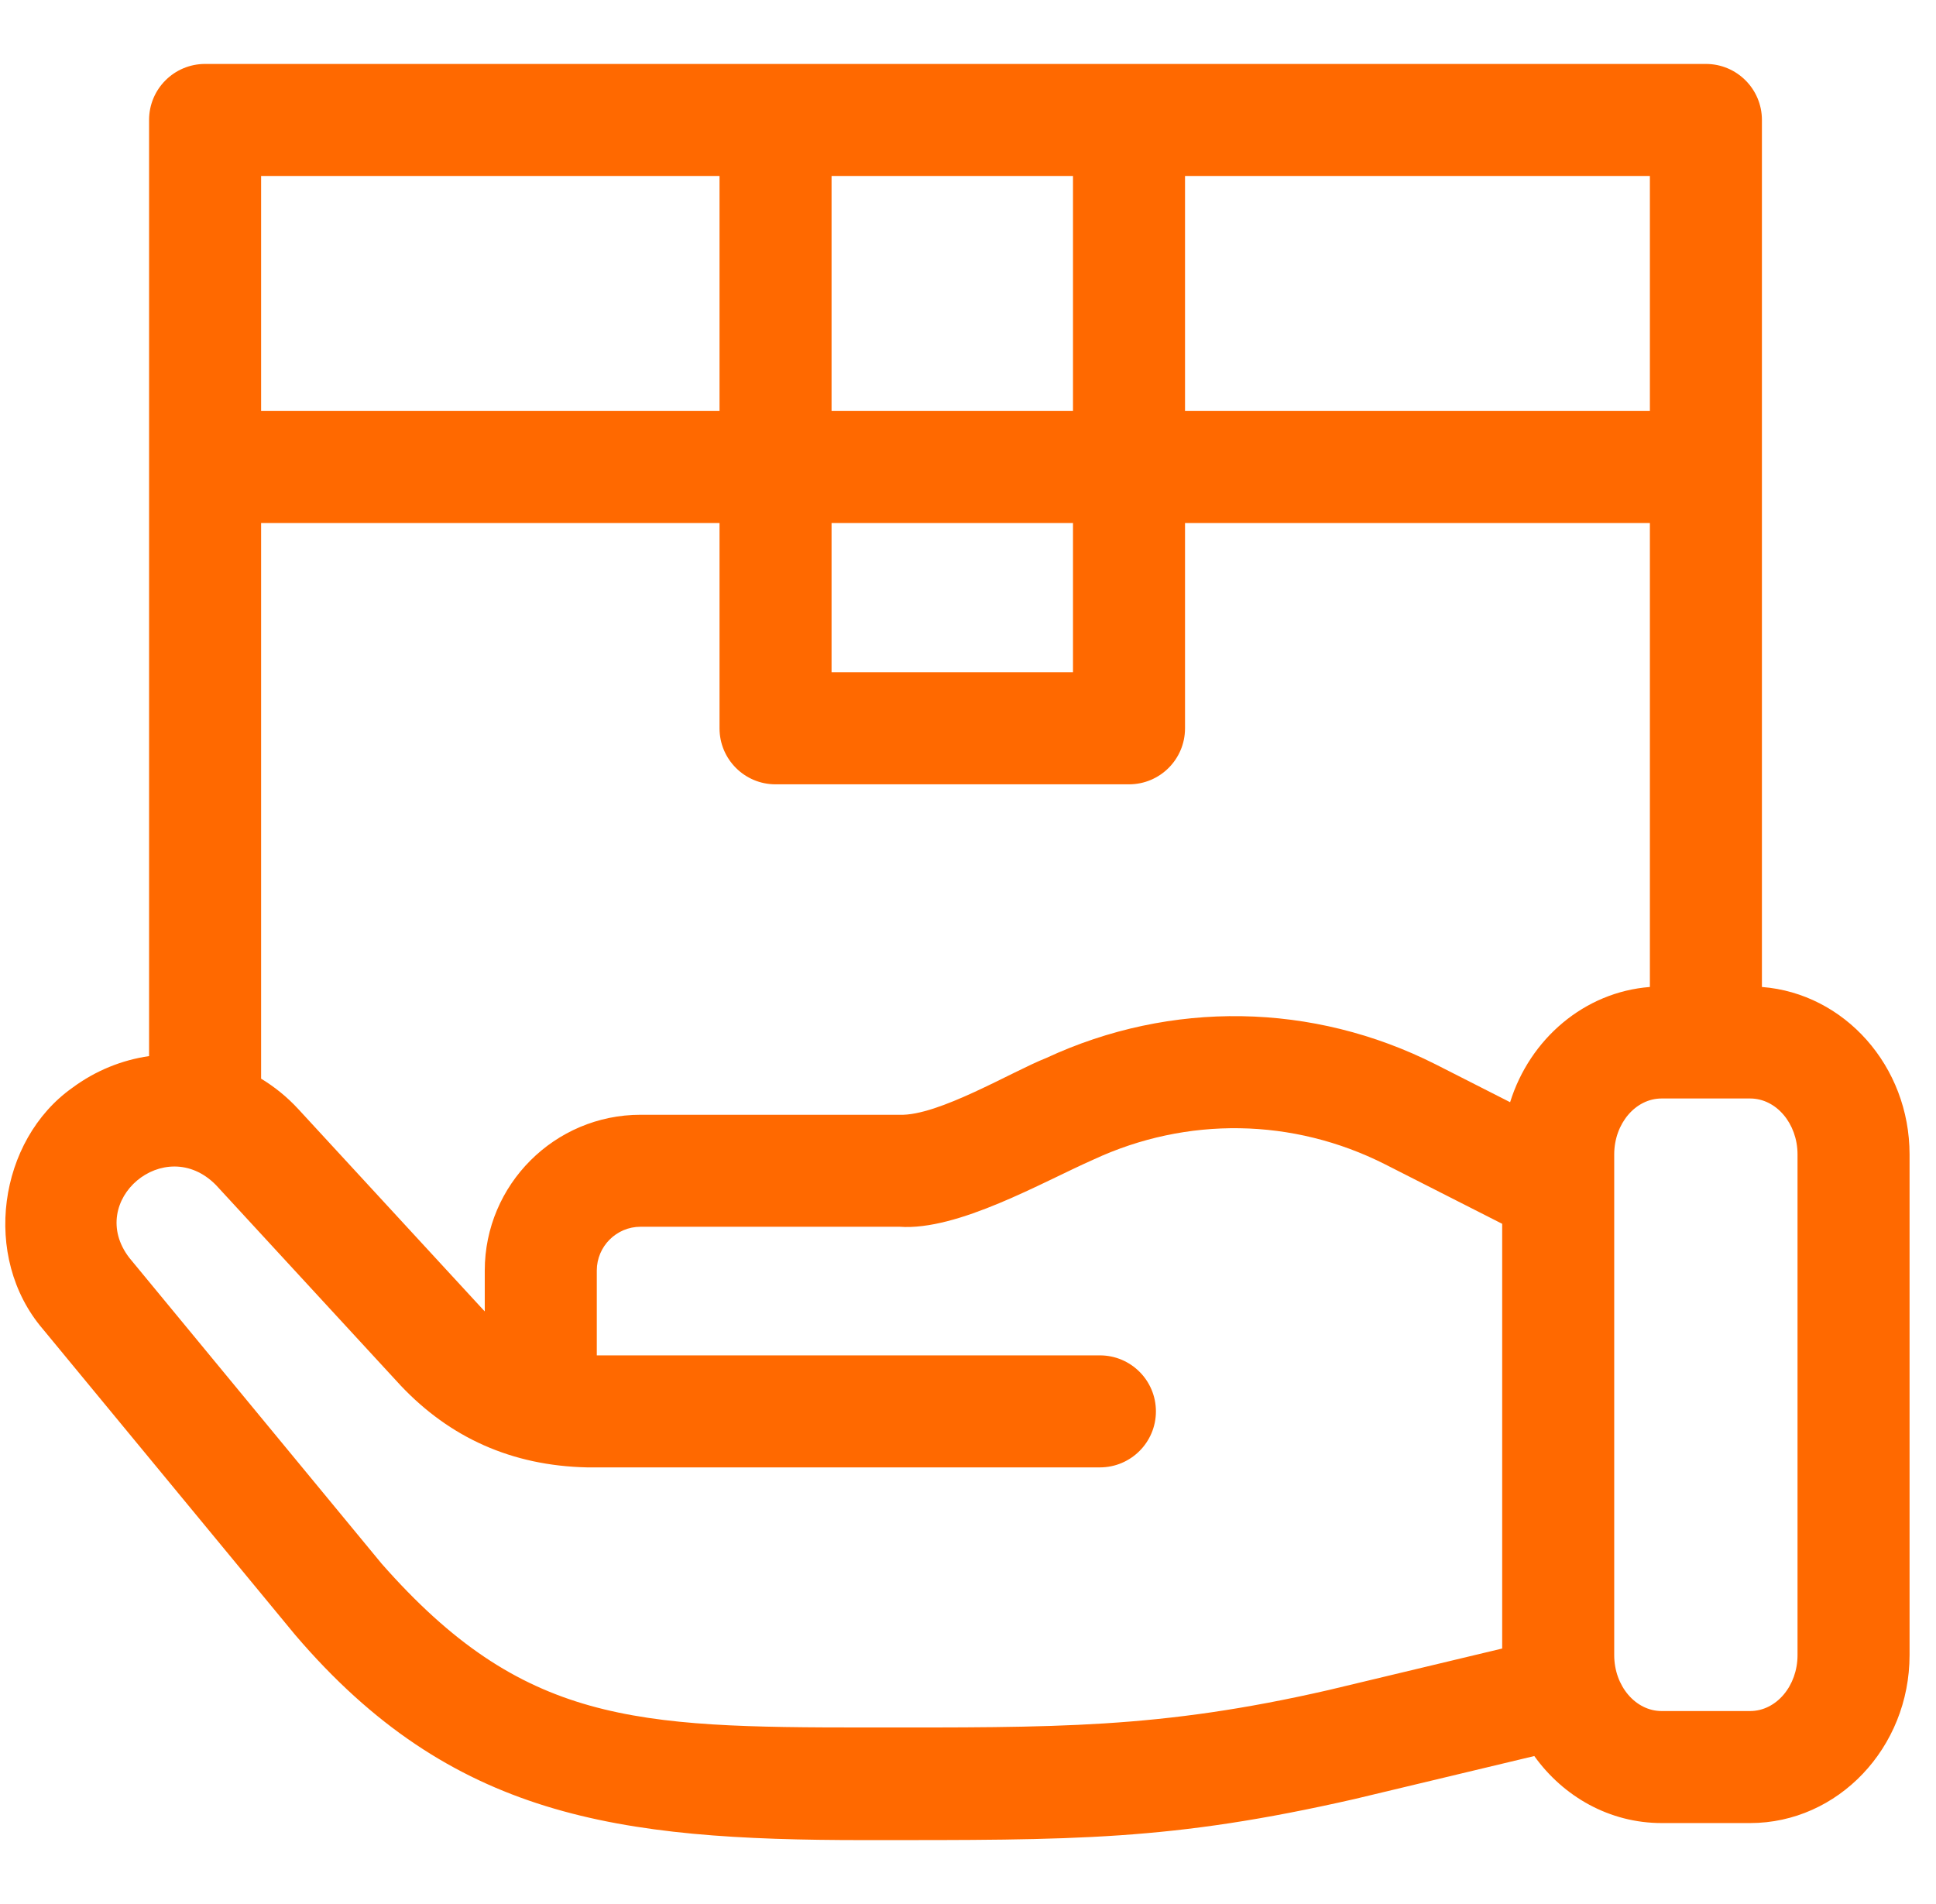 <svg width="61" height="60" viewBox="0 0 61 60" fill="none" xmlns="http://www.w3.org/2000/svg">
<g clip-path="url(#clip0_2_10943)">
<path d="M55.515 31.102V3.78C55.515 2.805 54.724 2.015 53.75 2.015H6.462C5.487 2.015 4.697 2.805 4.697 3.78V33.28C3.845 33.404 3.013 33.735 2.277 34.281C-0.045 35.927 -0.594 39.611 1.351 41.883L9.301 51.52C14.222 57.28 19.449 57.986 27.221 57.986C33.89 57.986 36.871 58.015 42.683 56.691L48.343 55.337C49.26 56.618 50.717 57.449 52.355 57.449H55.143C57.913 57.449 60.167 55.074 60.167 52.156V36.379C60.167 33.592 58.112 31.303 55.515 31.102ZM47.581 34.733L45.23 33.538C41.363 31.587 36.893 31.514 32.965 33.34C31.893 33.762 29.556 35.176 28.344 35.129H20.183C17.477 35.129 15.274 37.331 15.274 40.038V41.325C15.259 41.309 15.243 41.294 15.228 41.277L9.401 34.952C9.048 34.569 8.652 34.249 8.227 33.992V16.481H22.671V22.951C22.671 23.926 23.461 24.716 24.436 24.716H35.573C36.548 24.716 37.338 23.926 37.338 22.951V16.481H51.985V31.102C49.923 31.261 48.203 32.736 47.581 34.733ZM26.201 16.481H33.808V21.186H26.201V16.481ZM51.985 12.951H37.338V5.545H51.985V12.951H51.985ZM33.808 5.545V12.951H26.201V5.545H33.808ZM22.671 5.545V12.951H8.227V5.545H22.671ZM41.864 53.257C36.495 54.487 33.261 54.437 27.284 54.437C19.989 54.437 16.464 54.319 12.024 49.274L4.074 39.636C2.691 37.836 5.196 35.71 6.805 37.344L12.632 43.669C14.172 45.294 16.11 46.188 18.499 46.241H34.656C35.63 46.241 36.421 45.451 36.421 44.476C36.421 43.501 35.63 42.711 34.656 42.711H18.804V40.037C18.804 39.277 19.423 38.658 20.183 38.658H28.344C30.182 38.79 32.836 37.255 34.453 36.541C37.395 35.173 40.743 35.227 43.635 36.687L47.331 38.565V51.949L41.864 53.257ZM56.637 52.156C56.637 53.128 55.967 53.919 55.143 53.919H52.355C51.532 53.919 50.861 53.128 50.861 52.156V36.379C50.861 35.407 51.532 34.616 52.355 34.616H55.143C55.967 34.616 56.637 35.407 56.637 36.379V52.156Z" fill="#FF6900"/>
</g>
<defs>
<clipPath id="clip0_2_10943">
<rect width="60" height="60" fill="white" transform="translate(0.167)"/>
</clipPath>
</defs>
</svg>
